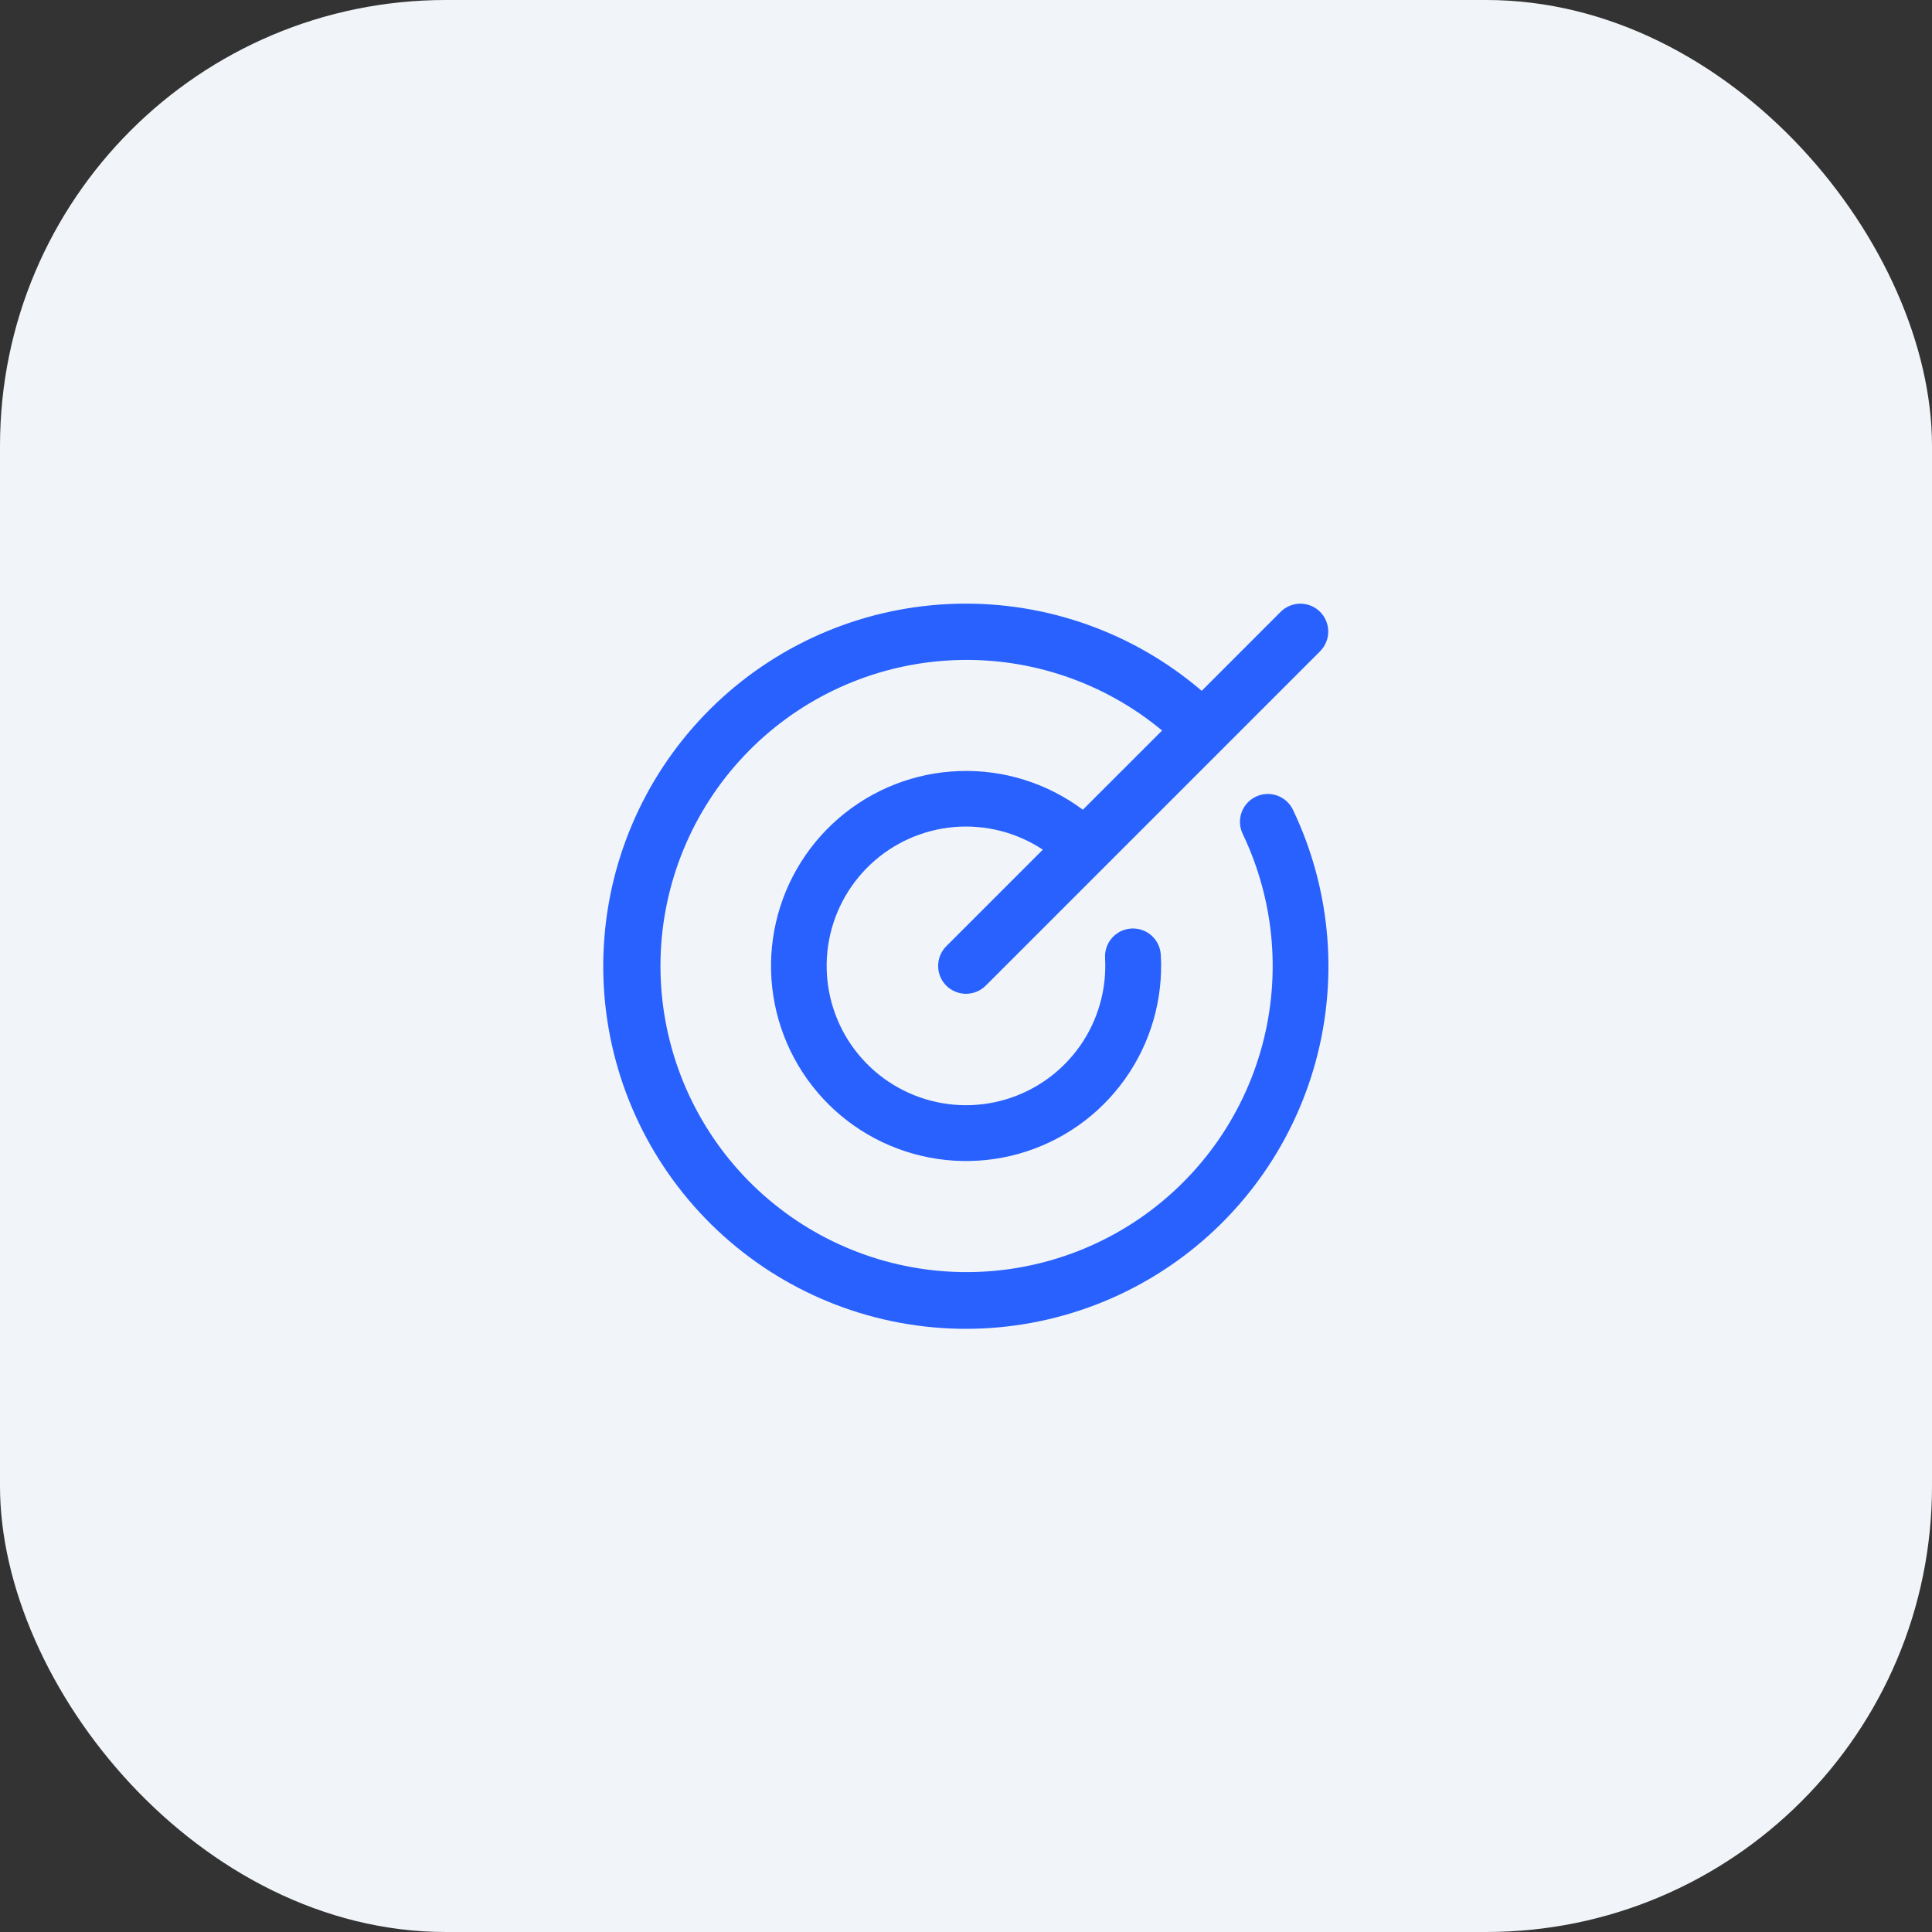 <svg xmlns="http://www.w3.org/2000/svg" width="52" height="52" viewBox="0 0 52 52" fill="none"><rect x="0" y="0" width="52" height="52" fill="#333333" stroke="none"/><rect width="52" height="52" rx="12" fill="#F1F5F9"></rect><path d="M34.8 21.796C35.841 23.973 36.039 26.458 35.355 28.772C34.671 31.086 33.155 33.064 31.098 34.325C29.041 35.587 26.59 36.042 24.218 35.602C21.845 35.163 19.72 33.86 18.252 31.945C16.783 30.031 16.076 27.641 16.267 25.235C16.457 22.83 17.532 20.581 19.283 18.922C21.035 17.262 23.339 16.31 25.751 16.25C28.163 16.189 30.512 17.024 32.344 18.594L34.469 16.468C34.61 16.327 34.801 16.248 35 16.248C35.199 16.248 35.39 16.327 35.531 16.468C35.671 16.608 35.75 16.799 35.75 16.998C35.75 17.197 35.671 17.388 35.531 17.529L26.531 26.529C26.39 26.669 26.199 26.748 26 26.748C25.801 26.748 25.61 26.669 25.469 26.529C25.329 26.388 25.25 26.197 25.25 25.998C25.25 25.799 25.329 25.608 25.469 25.468L28.068 22.869C27.364 22.403 26.523 22.189 25.682 22.26C24.84 22.332 24.048 22.685 23.432 23.263C22.817 23.841 22.414 24.61 22.29 25.445C22.166 26.281 22.328 27.133 22.748 27.865C23.169 28.597 23.825 29.166 24.609 29.479C25.393 29.792 26.26 29.832 27.069 29.591C27.878 29.35 28.583 28.843 29.068 28.152C29.553 27.461 29.791 26.627 29.743 25.783C29.738 25.685 29.752 25.586 29.784 25.493C29.817 25.4 29.867 25.314 29.933 25.241C29.999 25.167 30.079 25.107 30.167 25.064C30.256 25.022 30.353 24.997 30.451 24.991C30.65 24.98 30.845 25.048 30.994 25.181C31.067 25.247 31.127 25.326 31.17 25.415C31.213 25.504 31.238 25.601 31.243 25.699C31.312 26.892 30.971 28.073 30.277 29.046C29.584 30.02 28.579 30.727 27.428 31.052C26.278 31.377 25.052 31.299 23.951 30.832C22.851 30.366 21.943 29.537 21.377 28.484C20.812 27.432 20.622 26.217 20.84 25.042C21.058 23.867 21.67 22.801 22.576 22.021C23.482 21.241 24.626 20.794 25.821 20.753C27.015 20.711 28.188 21.079 29.145 21.794L31.278 19.662C29.715 18.364 27.728 17.689 25.698 17.768C23.668 17.846 21.738 18.672 20.28 20.086C18.822 21.5 17.937 23.403 17.796 25.43C17.656 27.456 18.269 29.463 19.518 31.066C20.767 32.668 22.564 33.752 24.563 34.11C26.563 34.468 28.625 34.075 30.352 33.005C32.079 31.936 33.35 30.266 33.922 28.317C34.493 26.367 34.324 24.276 33.447 22.443C33.361 22.264 33.35 22.057 33.416 21.87C33.482 21.682 33.62 21.529 33.8 21.443C33.98 21.357 34.186 21.346 34.373 21.412C34.561 21.479 34.715 21.617 34.8 21.796Z" fill="#2961FE"></path></svg>